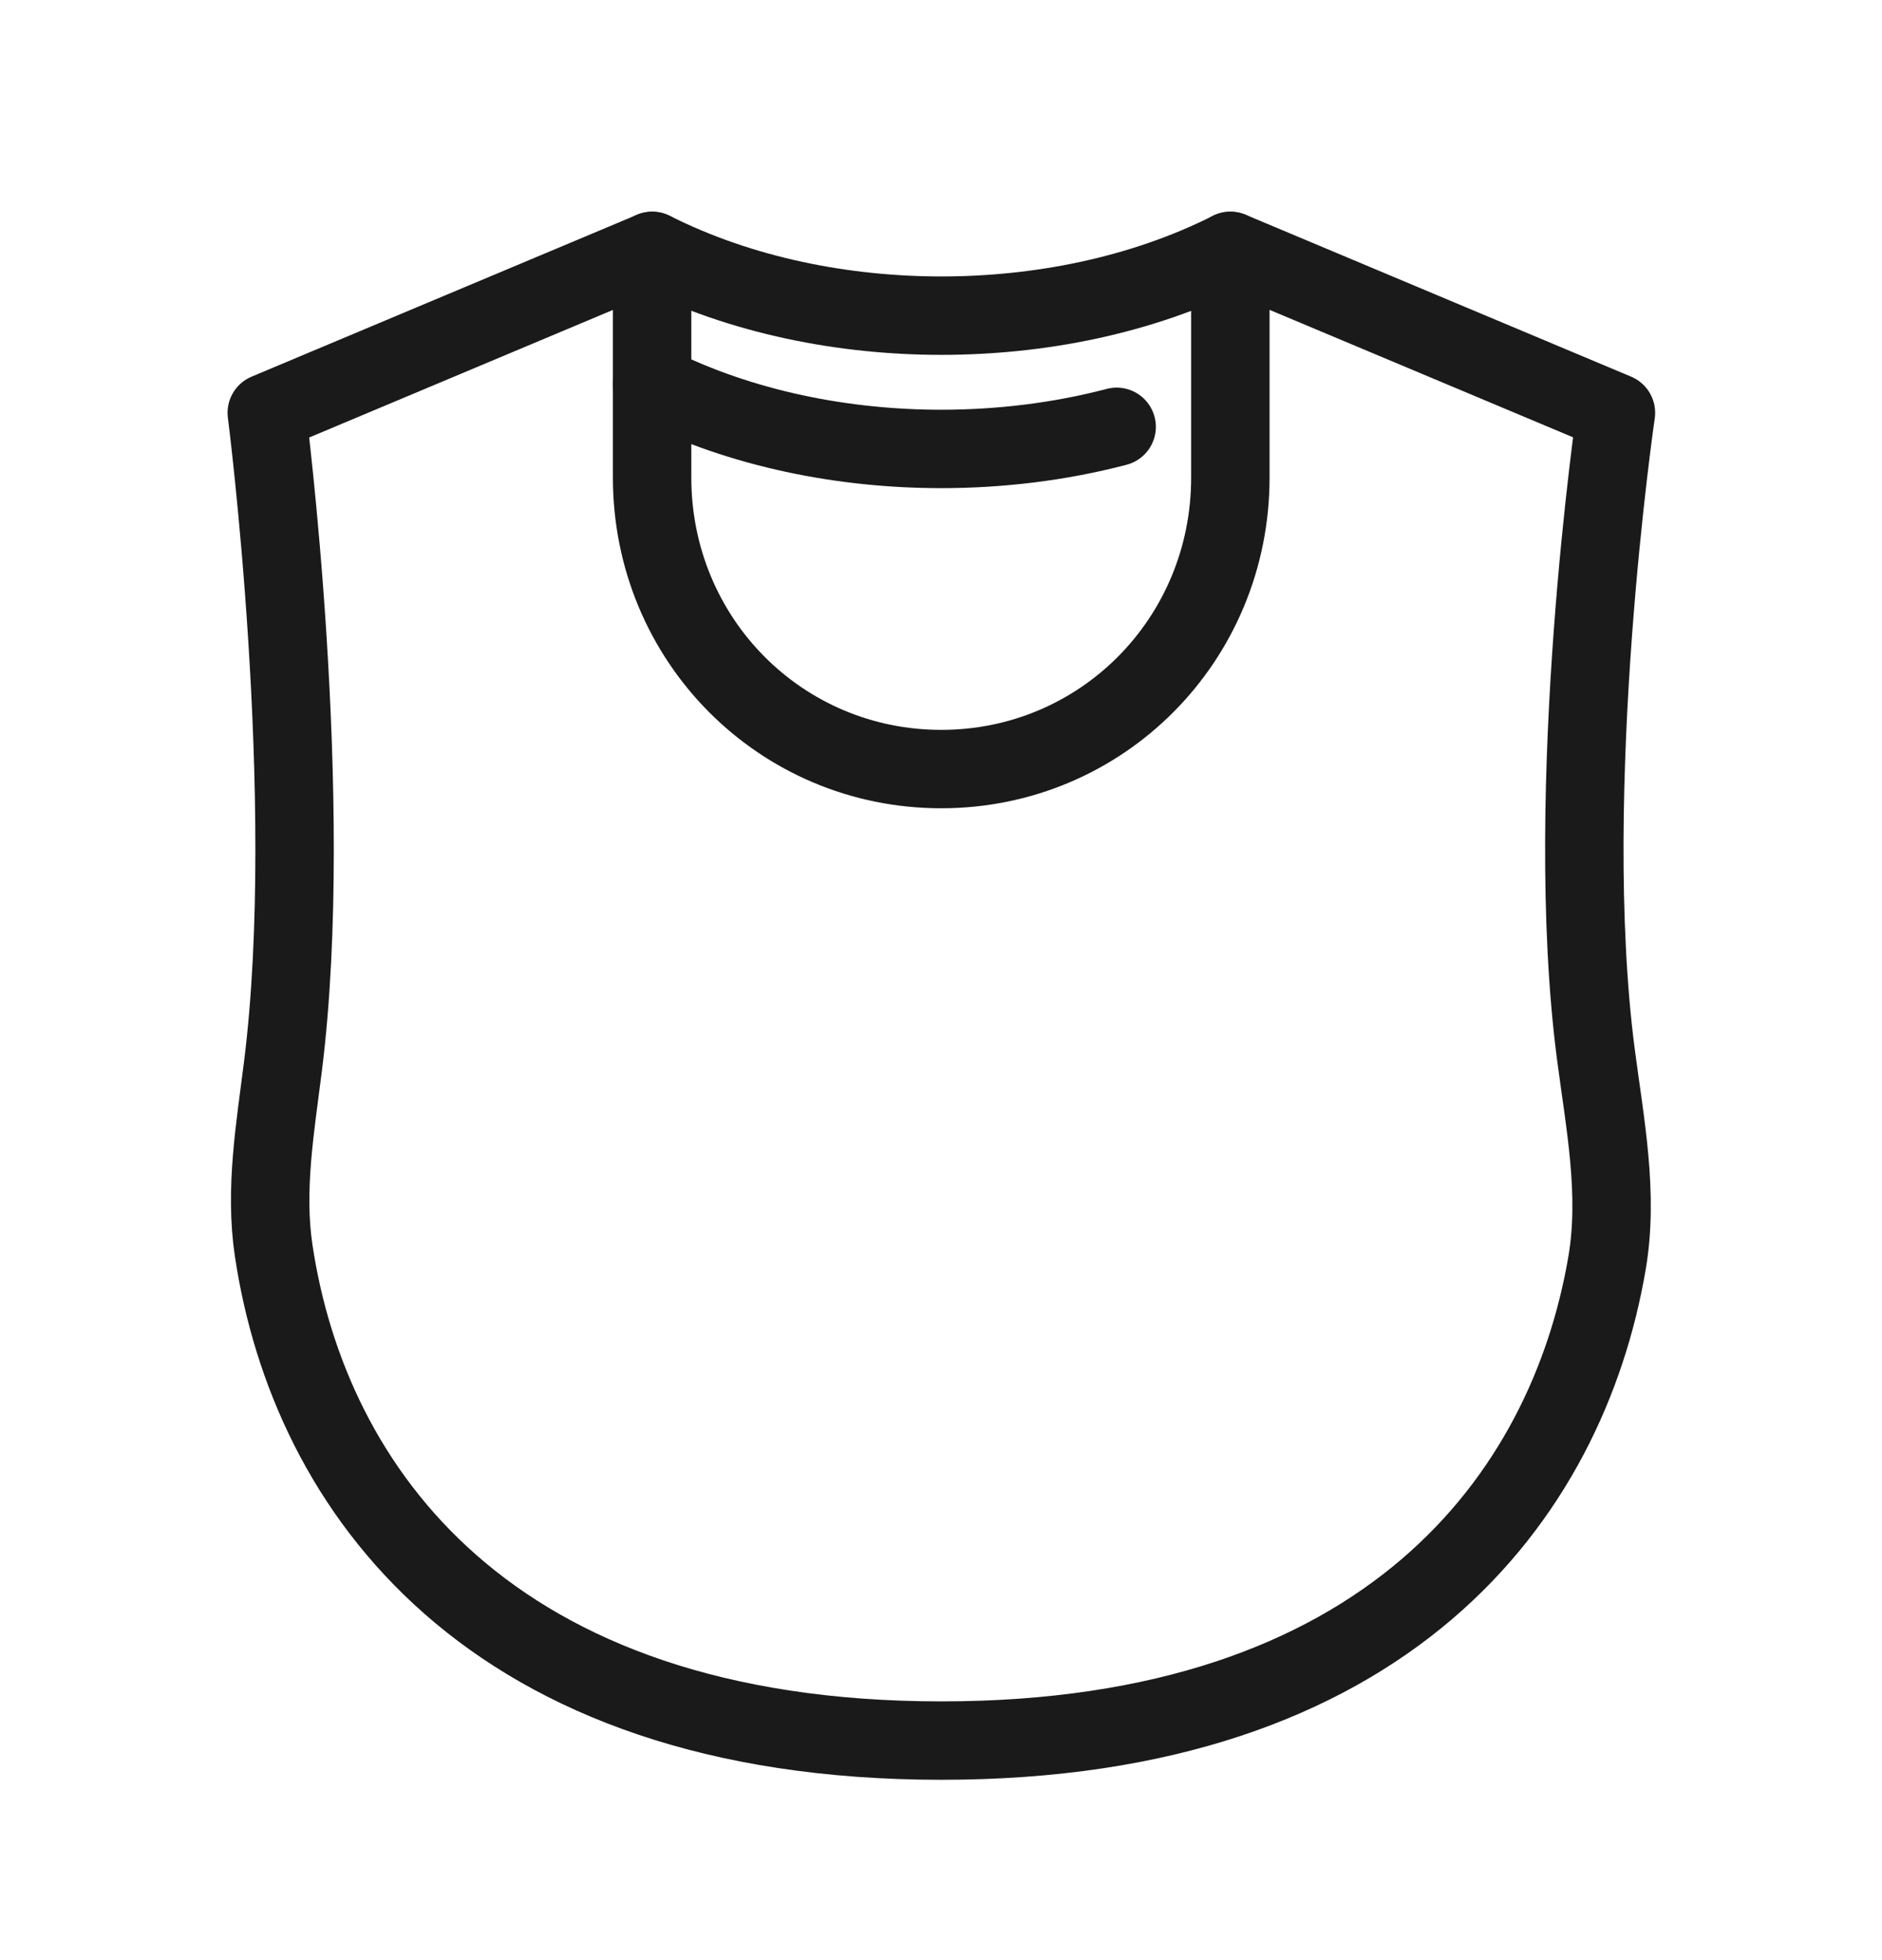 <svg xmlns="http://www.w3.org/2000/svg" fill="none" viewBox="0 0 24 25" height="25" width="24">
<path stroke-linejoin="round" stroke-linecap="round" stroke-miterlimit="10" stroke="#1A1A1A" d="M8.318 3.2L3.402 5.265C3.402 5.265 4.036 10.186 3.609 13.595C3.511 14.38 3.373 15.169 3.49 15.95C3.943 18.979 6.217 22.2 12.005 22.2C17.693 22.2 19.987 19.088 20.494 16.106C20.644 15.225 20.467 14.331 20.351 13.444C19.908 10.042 20.607 5.265 20.607 5.265L15.691 3.2C14.544 3.778 13.233 4.026 12.005 4.026C10.776 4.026 9.465 3.778 8.318 3.2Z"></path>
<path stroke-linejoin="round" stroke-linecap="round" stroke-miterlimit="10" stroke="#1A1A1A" d="M8.316 4.9C9.463 5.478 10.774 5.726 12.003 5.726C12.737 5.726 13.5 5.638 14.24 5.444"></path>
<path stroke-linejoin="round" stroke-linecap="round" stroke-miterlimit="10" stroke="#1A1A1A" d="M8.316 3.2V6.091C8.316 8.157 9.955 9.809 12.003 9.809C14.051 9.809 15.69 8.157 15.69 6.091V3.2"></path>
</svg>
